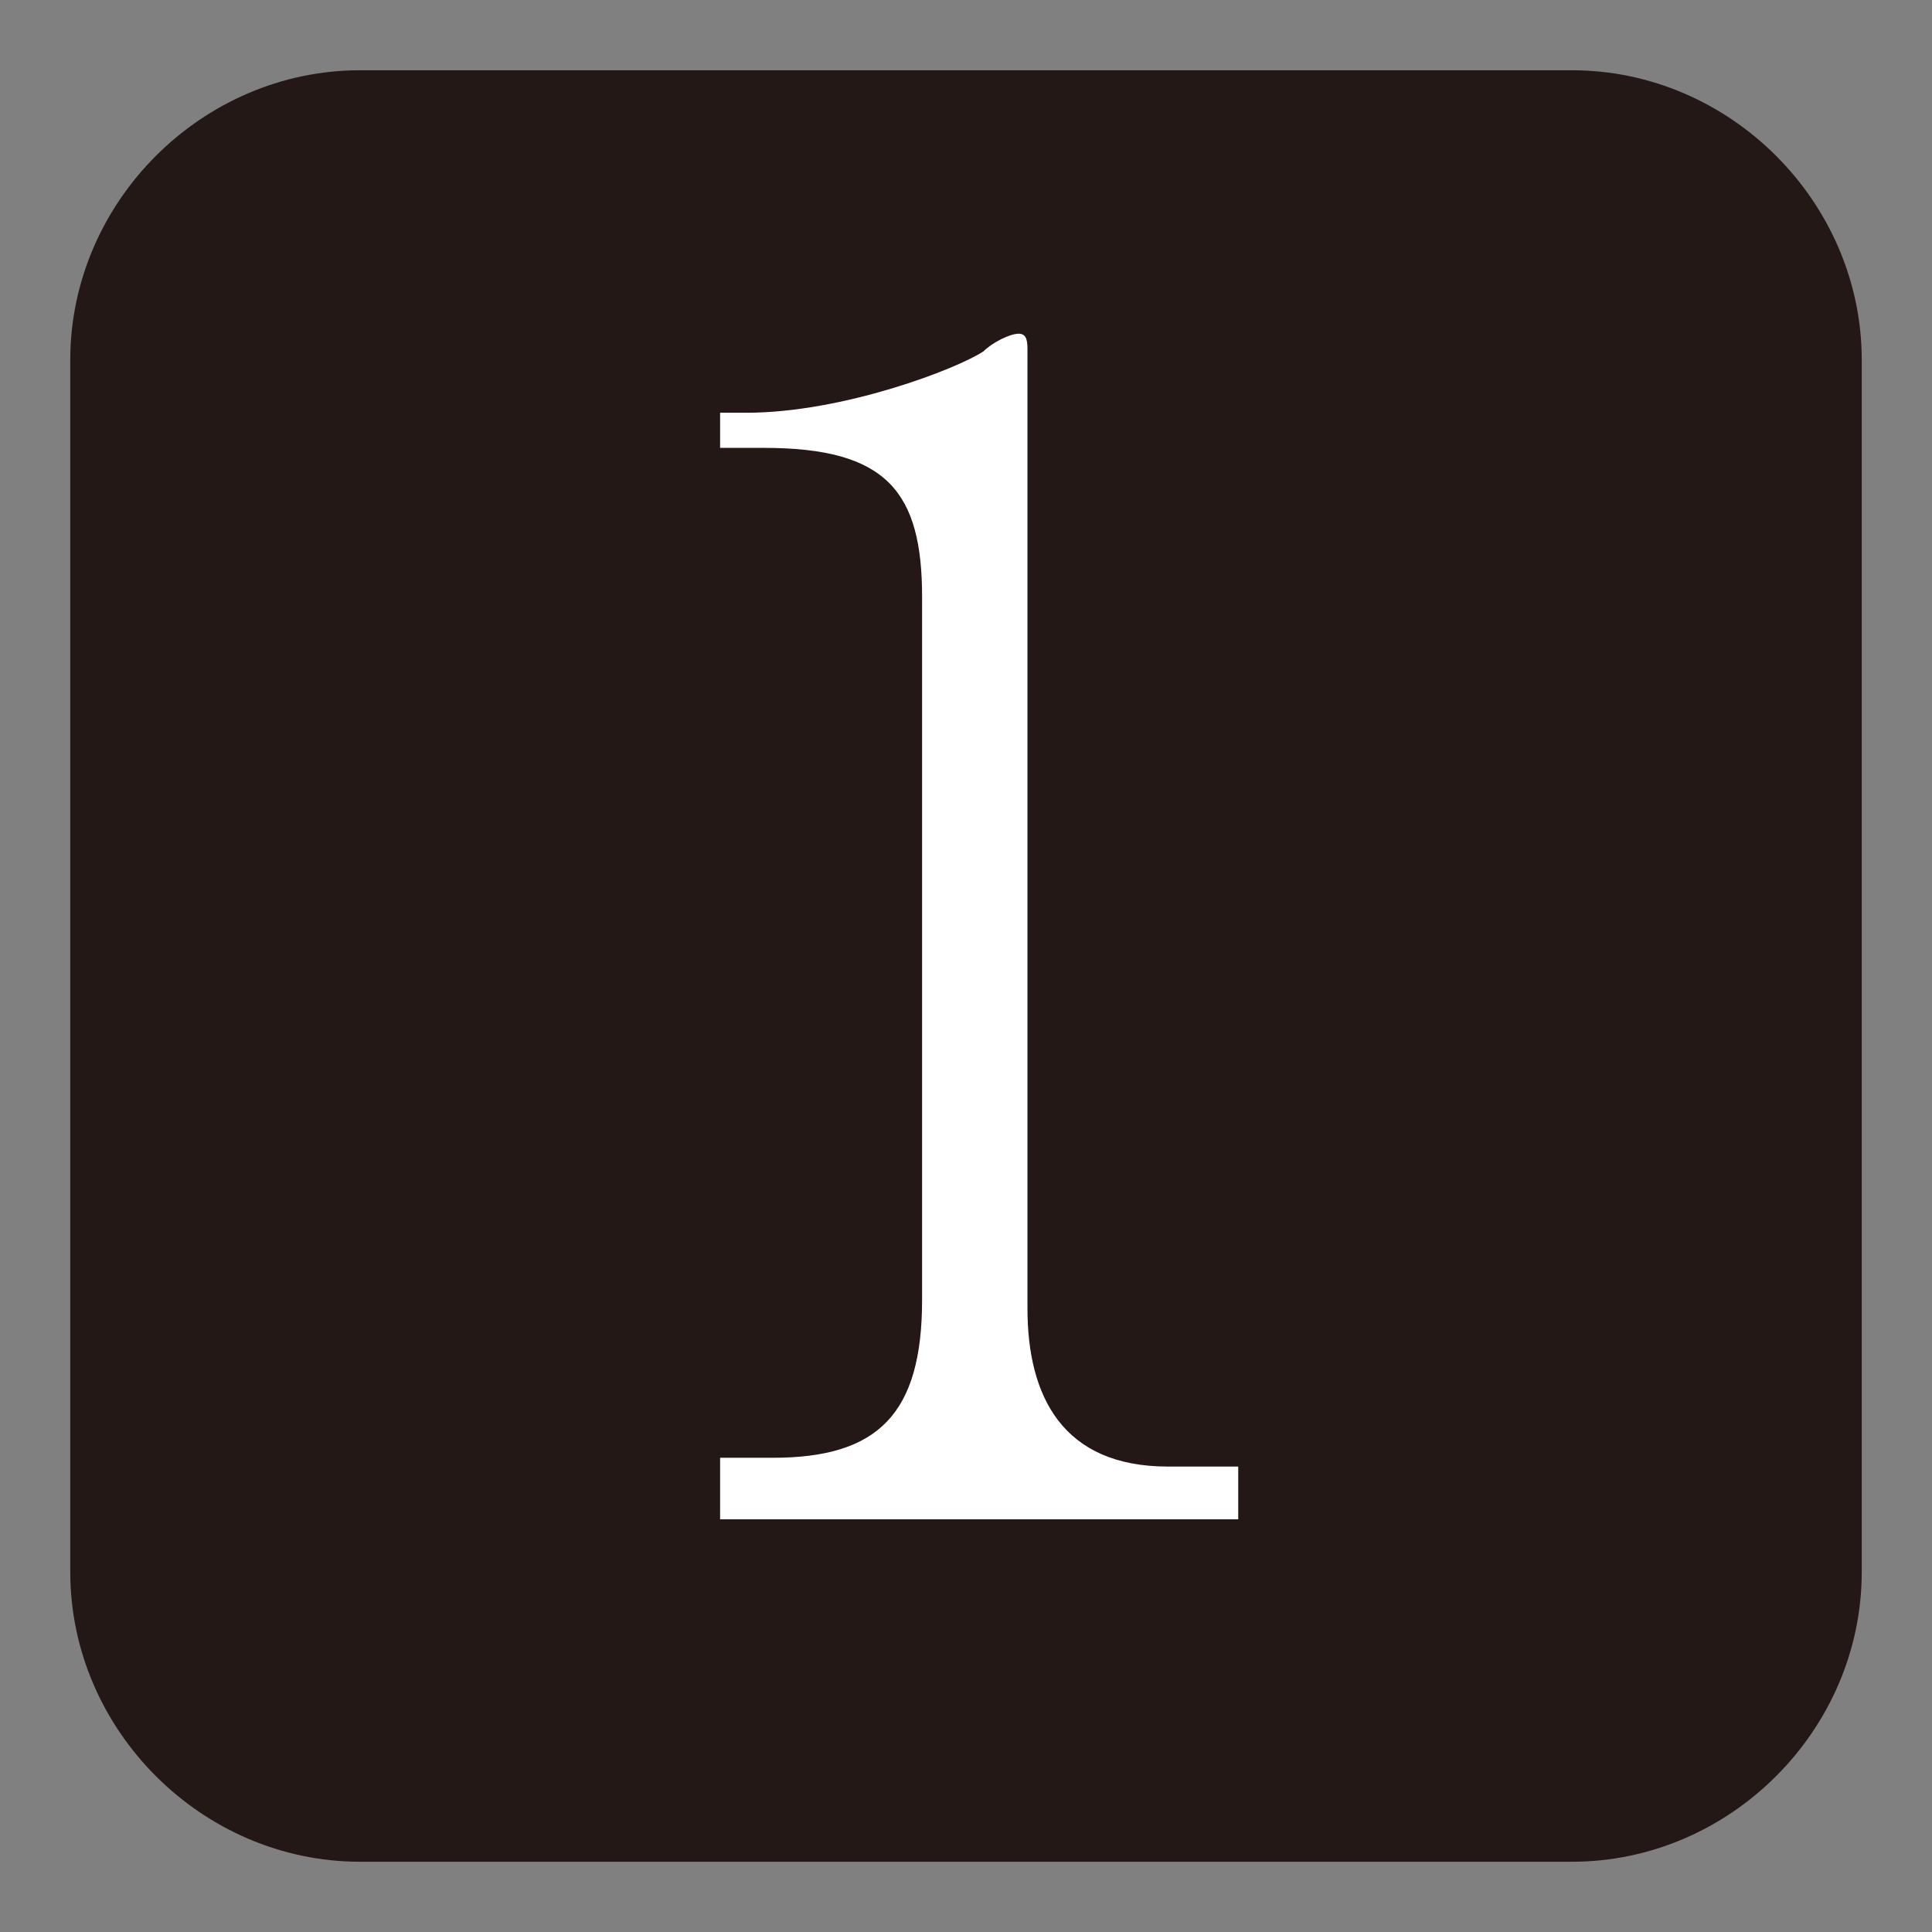 <?xml version="1.0" encoding="utf-8"?>
<!-- Generator: Adobe Illustrator 28.1.0, SVG Export Plug-In . SVG Version: 6.00 Build 0)  -->
<svg version="1.1" xmlns="http://www.w3.org/2000/svg" xmlns:xlink="http://www.w3.org/1999/xlink" x="0px" y="0px"
	 viewBox="0 0 22 22" style="enable-background:new 0 0 22 22;" xml:space="preserve">
<rect x="0" y="0" width="22" height="22" fill="#808080" stroke="none"/>
<style type="text/css">
	.st0{fill:#231815;}
	.st1{fill:#FFFFFF;}
</style>
<g id="レイヤー_1">
	<g>
		<g>
			<path class="st0" d="M21.2,17.9c0,1.8-1.5,3.3-3.3,3.3H4.1c-1.8,0-3.3-1.5-3.3-3.3V4.1c0-1.8,1.5-3.3,3.3-3.3h13.8
				c1.8,0,3.3,1.5,3.3,3.3V17.9z"/>
		</g>
		<g>
			<path class="st1" d="M8.2,17.2v-0.6h0.6c1.2,0,1.7-0.5,1.7-1.8v-8c0-1.2-0.4-1.7-1.8-1.7H8.2V4.7h0.3c1.1,0,2.4-0.5,2.7-0.7
				c0.1-0.1,0.3-0.2,0.4-0.2c0.1,0,0.1,0.1,0.1,0.2v10.9c0,1,0.4,1.8,1.6,1.8h0.8v0.6H8.2z"/>
		</g>
	</g>
</g>
<g id="レイヤー_1のコピー">
</g>
<g id="レイヤー_1のコピー_2">
</g>
<g id="レイヤー_1のコピー_3">
</g>
<g id="レイヤー_1のコピー_4">
</g>
<g id="レイヤー_1のコピー_5">
</g>
<g id="レイヤー_1のコピー_6">
</g>
<g id="レイヤー_1のコピー_7">
</g>
</svg>
